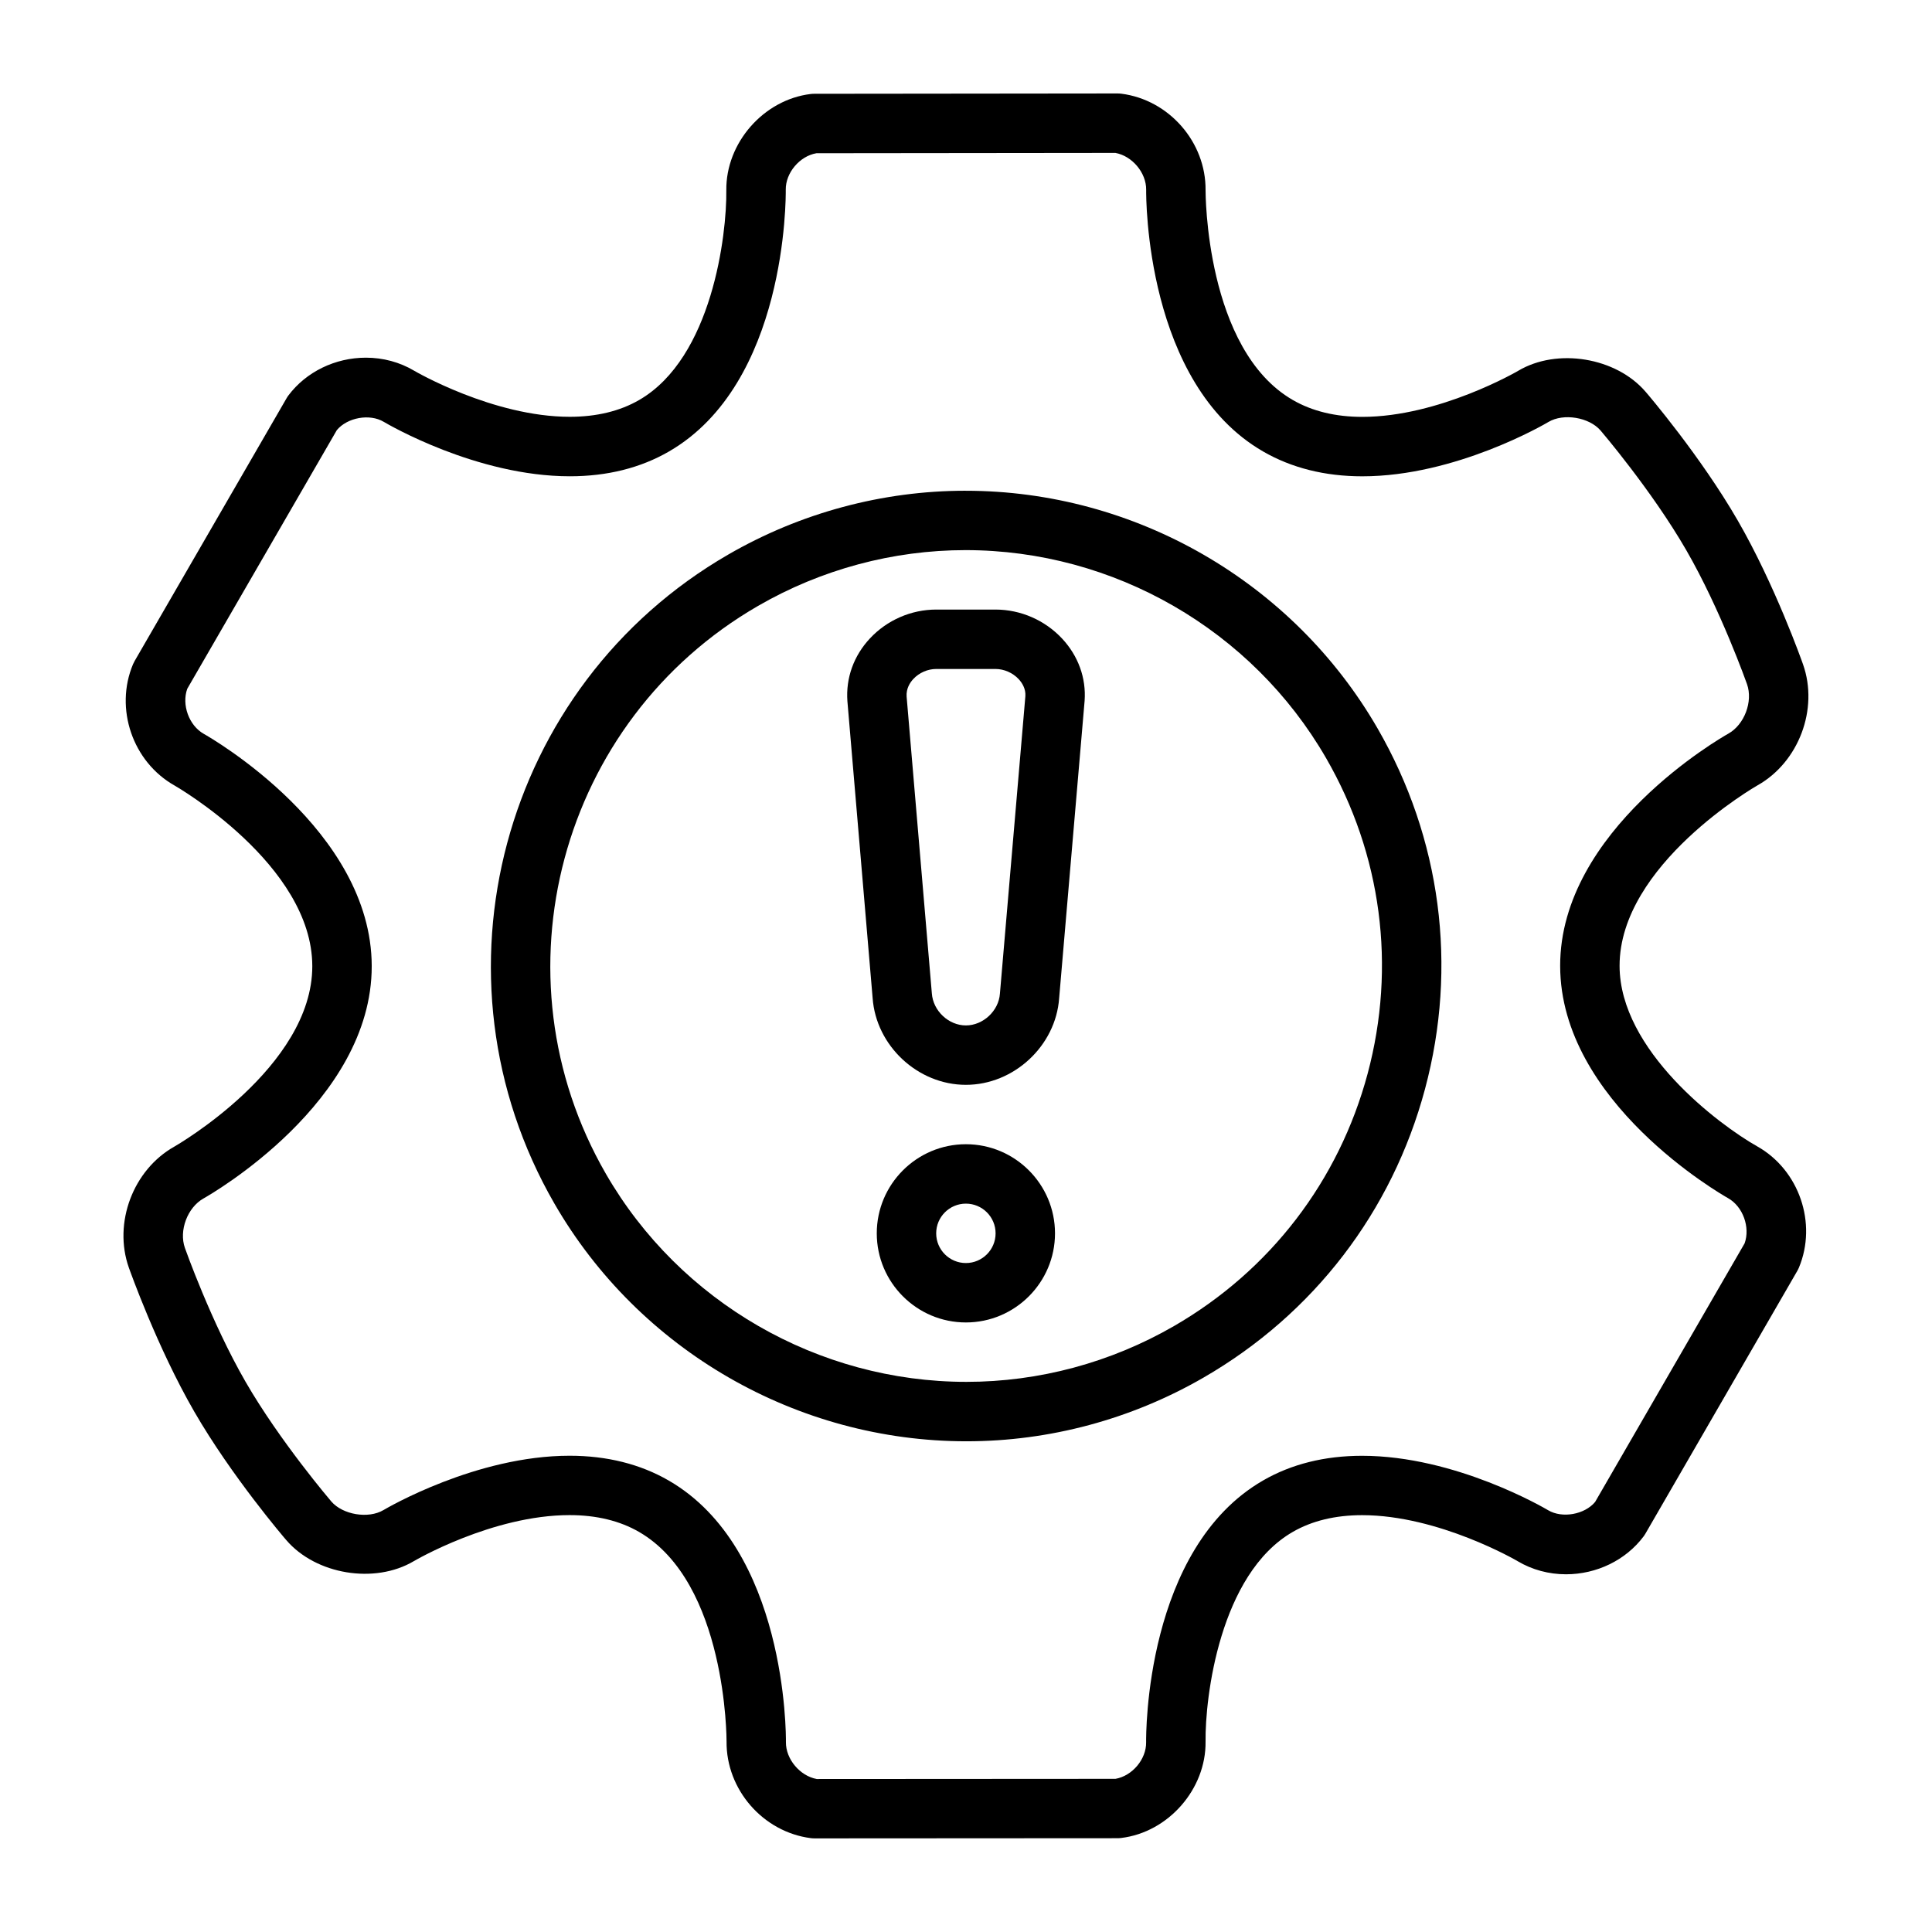 <?xml version="1.0" encoding="UTF-8"?>
<!-- Uploaded to: ICON Repo, www.svgrepo.com, Generator: ICON Repo Mixer Tools -->
<svg fill="#000000" width="800px" height="800px" version="1.1" viewBox="144 144 512 512" xmlns="http://www.w3.org/2000/svg">
 <g>
  <path d="m407.8 305.54h-15.676c-6.652 0-13.066 2.793-17.609 7.676-4.266 4.59-6.391 10.445-5.945 16.609l6.684 78.656c0.898 12.684 11.992 23.012 24.715 23.012 12.715 0 23.797-10.328 24.711-22.906l6.754-78.871c0.434-6.039-1.684-11.887-5.953-16.469-4.559-4.898-10.996-7.707-17.68-7.707zm1.188 101.81c-0.332 4.559-4.465 8.398-9.02 8.398-4.559 0-8.691-3.84-9.02-8.5l-6.684-78.648c-0.148-2.117 0.883-3.699 1.777-4.66 1.543-1.664 3.816-2.656 6.082-2.656h15.672c2.289 0 4.598 1.008 6.164 2.691 0.883 0.953 1.914 2.527 1.777 4.512z"/>
  <path d="m399.97 447.23c-13.02 0-23.617 10.598-23.617 23.617 0 13.02 10.598 23.617 23.617 23.617s23.617-10.598 23.617-23.617c-0.004-13.02-10.598-23.617-23.617-23.617zm0 31.488c-4.344 0-7.871-3.527-7.871-7.871s3.527-7.871 7.871-7.871 7.871 3.527 7.871 7.871-3.527 7.871-7.871 7.871z"/>
  <path d="m609.77 352.12c10.926-6.148 16.223-20.223 12.059-32.039-0.301-0.852-7.453-21.09-17.32-38.164-9.855-17.066-23.797-33.395-24.395-34.078-7.809-9.125-23.418-11.723-33.77-5.574-0.203 0.125-20.965 12.211-41.312 12.211-7.102 0-13.297-1.504-18.43-4.473-23.184-13.391-23.113-55.145-23.113-55.555 0.141-12.762-9.676-24.008-22.332-25.617-0.332-0.039-0.66-0.062-0.992-0.062h-0.008l-80.375 0.086c-0.316 0-0.621 0.016-0.938 0.055-12.484 1.504-22.516 12.965-22.363 25.543 0.148 11.66-3.723 44.367-23.098 55.555-5.109 2.953-11.297 4.449-18.383 4.449-20.34 0-41.078-12.105-41.273-12.227-3.785-2.25-8.203-3.441-12.754-3.441-8.156 0-15.848 3.754-20.555 10.027-0.18 0.25-0.363 0.512-0.512 0.789l-40.203 69.527c-0.164 0.293-0.316 0.582-0.449 0.891-4.945 11.762-0.102 25.891 11.004 32.148 0.363 0.203 36.473 20.996 36.504 47.848 0.039 26.836-36.203 47.641-36.566 47.848-10.926 6.141-16.223 20.215-12.059 32.047 0.316 0.859 7.481 21.09 17.336 38.164 9.863 17.074 23.805 33.395 24.402 34.07 7.824 9.125 23.395 11.723 33.777 5.582 0.203-0.125 20.828-12.211 41.297-12.211 7.109 0 13.305 1.504 18.422 4.465 23.238 13.453 23.176 55.113 23.176 55.527-0.125 12.754 9.684 24.008 22.34 25.617 0.332 0.039 0.66 0.062 0.992 0.062h0.008l80.309-0.047c0.316 0 0.629-0.023 0.945-0.062 12.492-1.512 22.516-12.98 22.348-25.551-0.148-11.652 3.723-44.367 23.105-55.555 5.109-2.953 11.297-4.441 18.383-4.441 20.34 0 41.078 12.098 41.273 12.227 3.785 2.242 8.203 3.441 12.754 3.441 8.156 0 15.848-3.754 20.555-10.02 0.18-0.25 0.363-0.512 0.52-0.789l40.188-69.527c0.164-0.293 0.324-0.59 0.457-0.906 4.922-11.762 0.086-25.891-11.02-32.148-10.141-5.715-36.465-25.441-36.496-47.84-0.043-26.832 36.207-47.648 36.562-47.852zm-52.312 47.879c0.055 36.062 42.691 60.504 44.5 61.527 3.938 2.211 5.91 7.715 4.383 11.973l-39.621 68.535c-2.769 3.328-8.699 4.41-12.438 2.195-0.992-0.59-24.586-14.43-49.316-14.43-9.887 0-18.719 2.195-26.254 6.551-31.25 18.043-31 67.297-30.977 69.391 0.062 4.488-3.691 8.902-8.117 9.668l-79.168 0.047c-4.441-0.805-8.219-5.258-8.172-9.77 0.023-2.086 0.172-51.246-31.031-69.312-7.543-4.367-16.391-6.59-26.309-6.59-24.734 0-48.336 13.824-49.324 14.406-4.016 2.371-10.785 1.234-13.809-2.281-0.133-0.156-13.602-15.918-22.711-31.691-9.109-15.777-16.027-35.312-16.098-35.52-1.613-4.59 0.684-10.707 4.93-13.09 1.82-1.031 44.641-25.512 44.586-61.59-0.047-36.062-42.691-60.512-44.5-61.535-3.938-2.219-5.91-7.715-4.383-11.957l39.637-68.543c2.762-3.328 8.691-4.434 12.43-2.195 0.992 0.59 24.578 14.43 49.316 14.43 9.887 0 18.719-2.203 26.254-6.559 31.242-18.043 30.992-67.297 30.969-69.383-0.055-4.496 3.699-8.91 8.125-9.668l79.23-0.086c4.434 0.797 8.203 5.25 8.156 9.762-0.023 2.086-0.188 51.348 30.977 69.352 7.543 4.367 16.391 6.59 26.309 6.59 24.734 0 48.344-13.816 49.332-14.406 3.992-2.379 10.785-1.242 13.809 2.273 0.133 0.156 13.578 15.887 22.703 31.699 9.117 15.777 16.035 35.32 16.105 35.52 1.613 4.59-0.684 10.707-4.93 13.098-1.816 1.012-44.648 25.512-44.594 61.59z"/>
  <path d="m399.88 274.05c-21.98 0-43.723 5.84-62.852 16.895-60.133 34.723-80.812 111.89-46.09 172.04 22.43 38.848 64.27 62.973 109.19 62.973 21.98 0 43.715-5.84 62.844-16.895 29.125-16.824 49.965-43.973 58.672-76.469 8.707-32.496 4.242-66.434-12.578-95.566-22.434-38.844-64.273-62.973-109.18-62.973zm106.56 154.47c-7.621 28.426-25.852 52.191-51.332 66.906-16.754 9.672-35.766 14.781-54.98 14.781-39.312 0-75.926-21.121-95.551-55.113-30.379-52.625-12.289-120.14 40.328-150.53 16.75-9.676 35.762-14.777 54.977-14.777 39.305 0 75.918 21.121 95.543 55.113 14.715 25.488 18.625 55.184 11.016 83.617z"/>
 </g>
</svg>